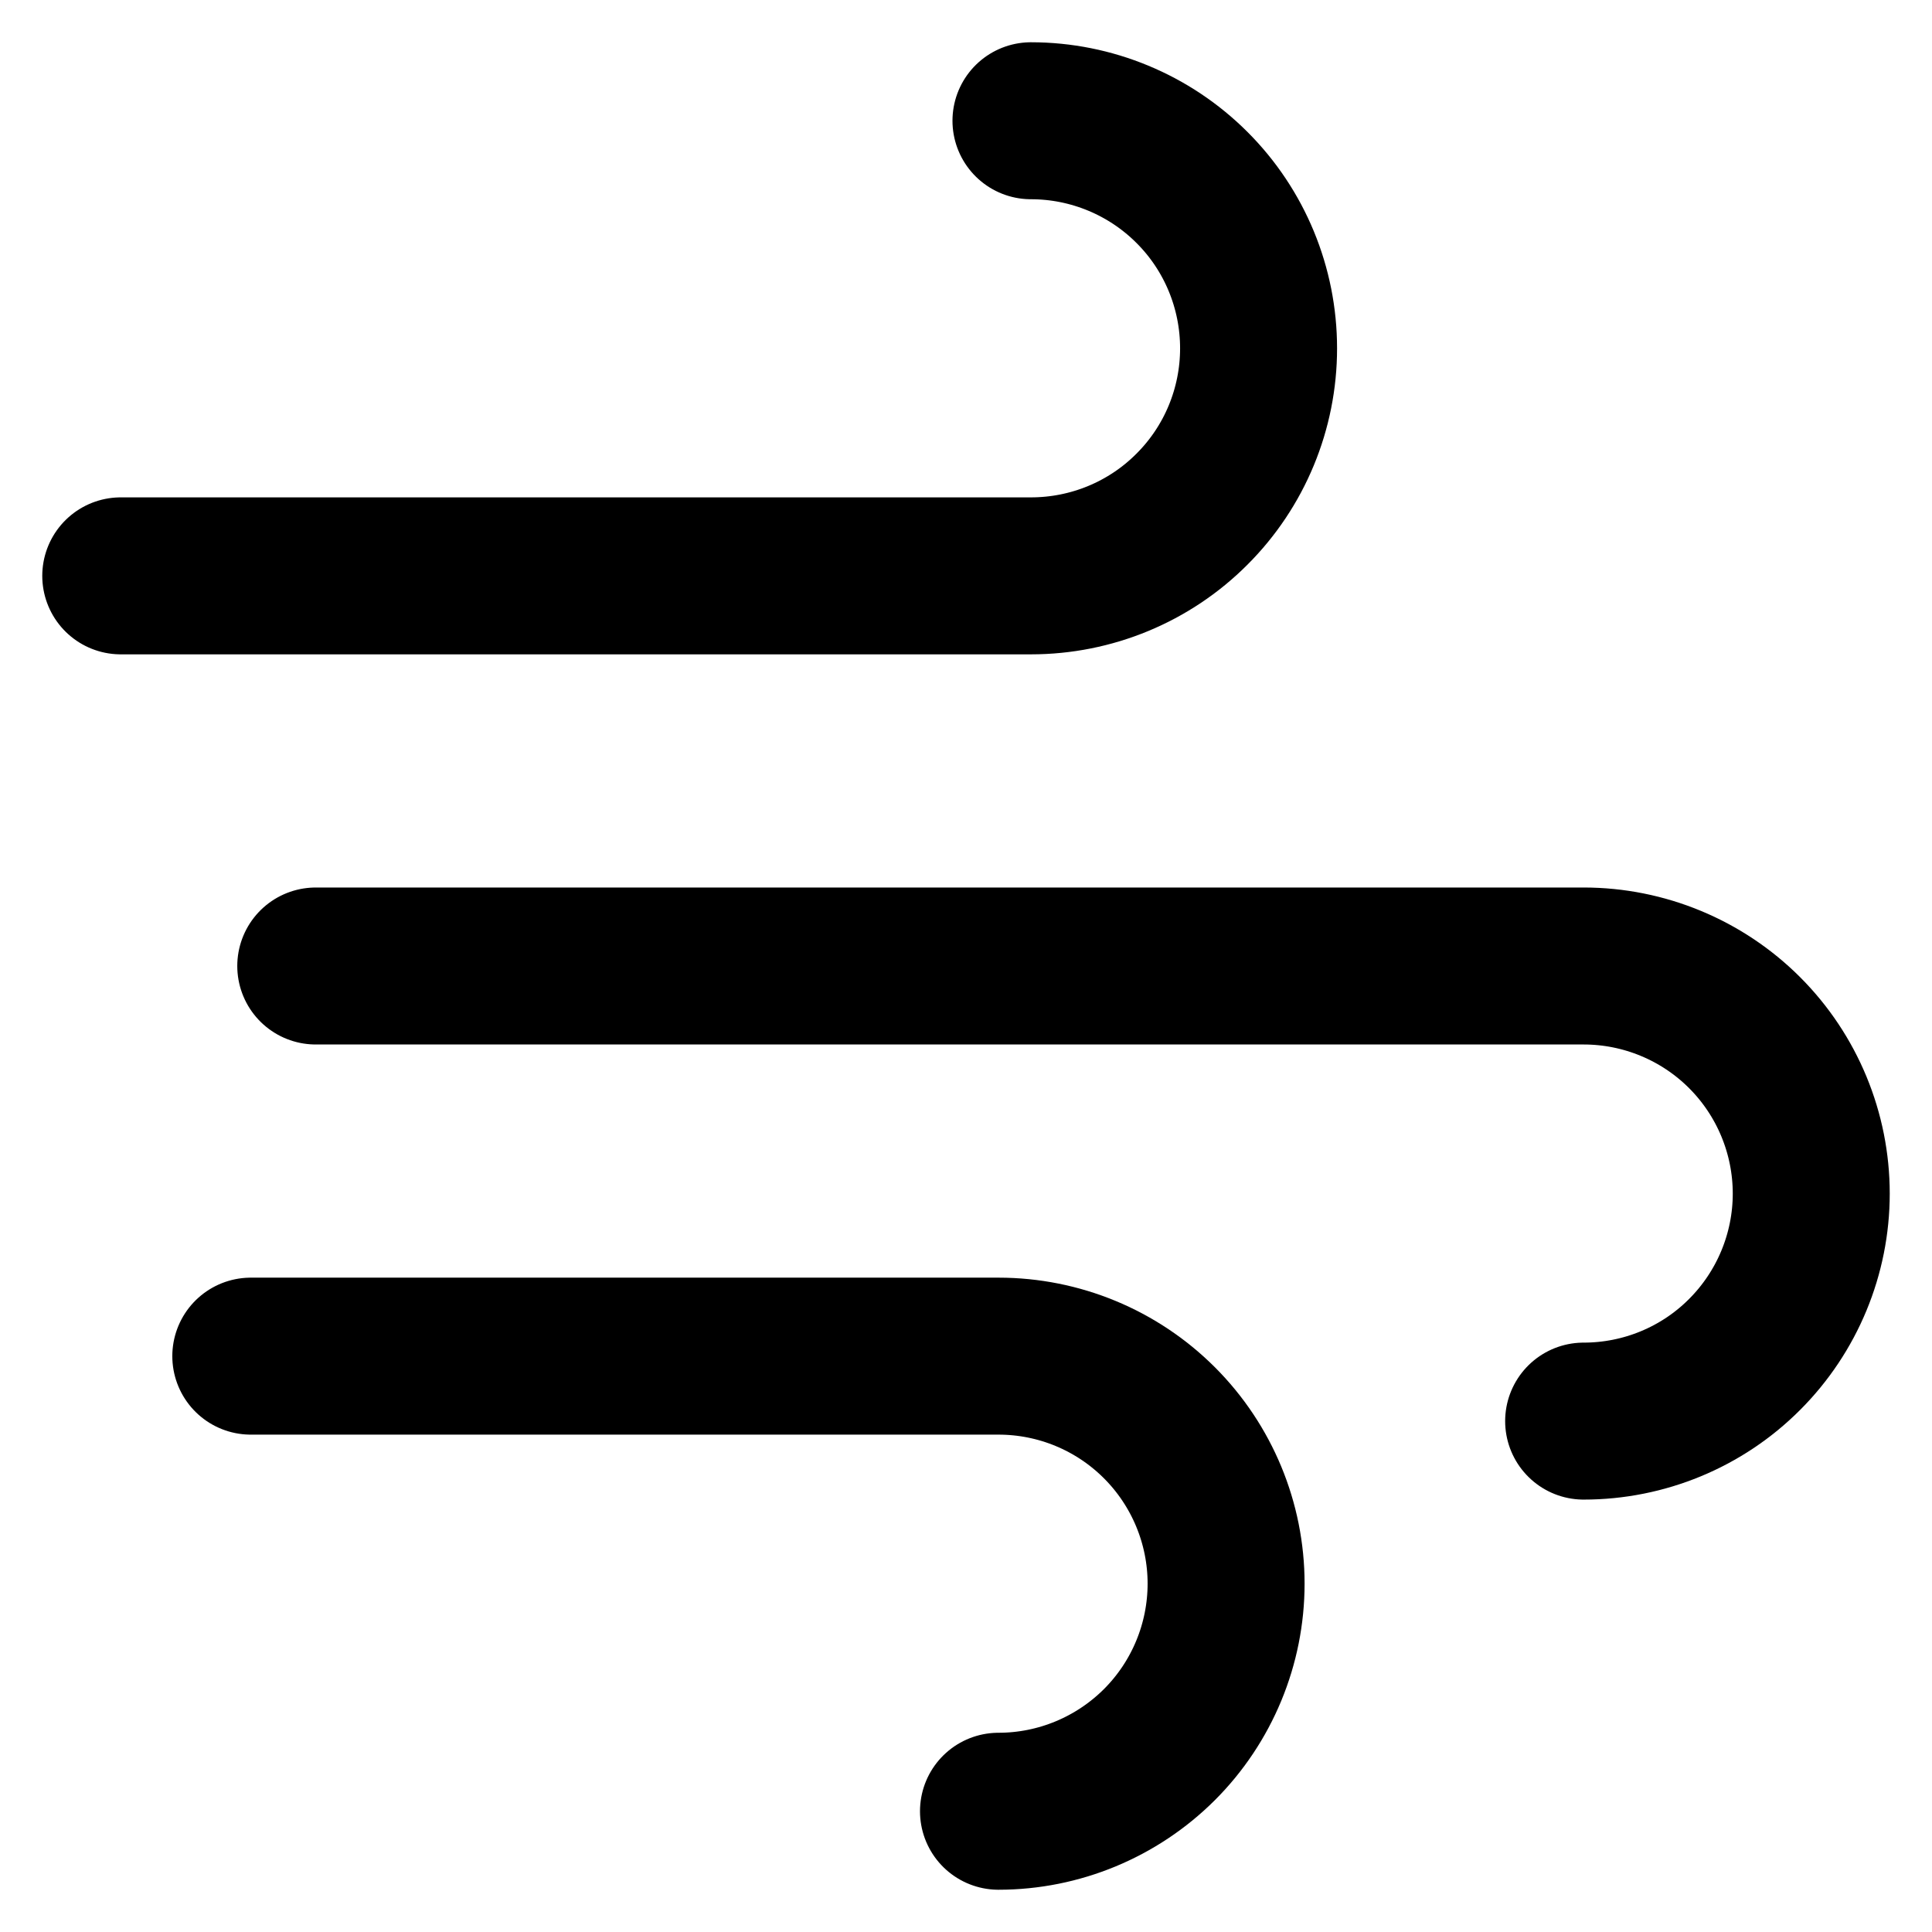 <svg width="16" height="16" viewBox="0 0 16 16" fill="none" xmlns="http://www.w3.org/2000/svg">
  <g clip-path="url(#clip0_6228_2043)">
    <path
      d="M8.538 1C9.038 1 9.518 1.199 9.871 1.552C10.225 1.905 10.423 2.385 10.423 2.885C10.423 3.384 10.225 3.864 9.871 4.217C9.518 4.571 9.038 4.769 8.538 4.769H1"
      stroke="currentColor" stroke-width="1.3" stroke-linecap="round" stroke-linejoin="round" />
    <path
      d="M13.115 11.769C13.615 11.769 14.095 11.571 14.448 11.217C14.801 10.864 15 10.384 15 9.885C15 9.385 14.801 8.905 14.448 8.552C14.095 8.199 13.615 8 13.115 8H2.615"
      stroke="currentColor" stroke-width="1.3" stroke-linecap="round" stroke-linejoin="round" />
    <path
      d="M8.269 15C8.769 15 9.248 14.801 9.602 14.448C9.955 14.095 10.154 13.615 10.154 13.115C10.154 12.616 9.955 12.136 9.602 11.783C9.248 11.429 8.769 11.231 8.269 11.231H2.077"
      stroke="currentColor" stroke-width="1.3" stroke-linecap="round" stroke-linejoin="round" />
  </g>
  <defs>
    <clipPath id="clip0_6228_2043">
      <rect width="16" height="16" fill="white" />
    </clipPath>
  </defs>
</svg>